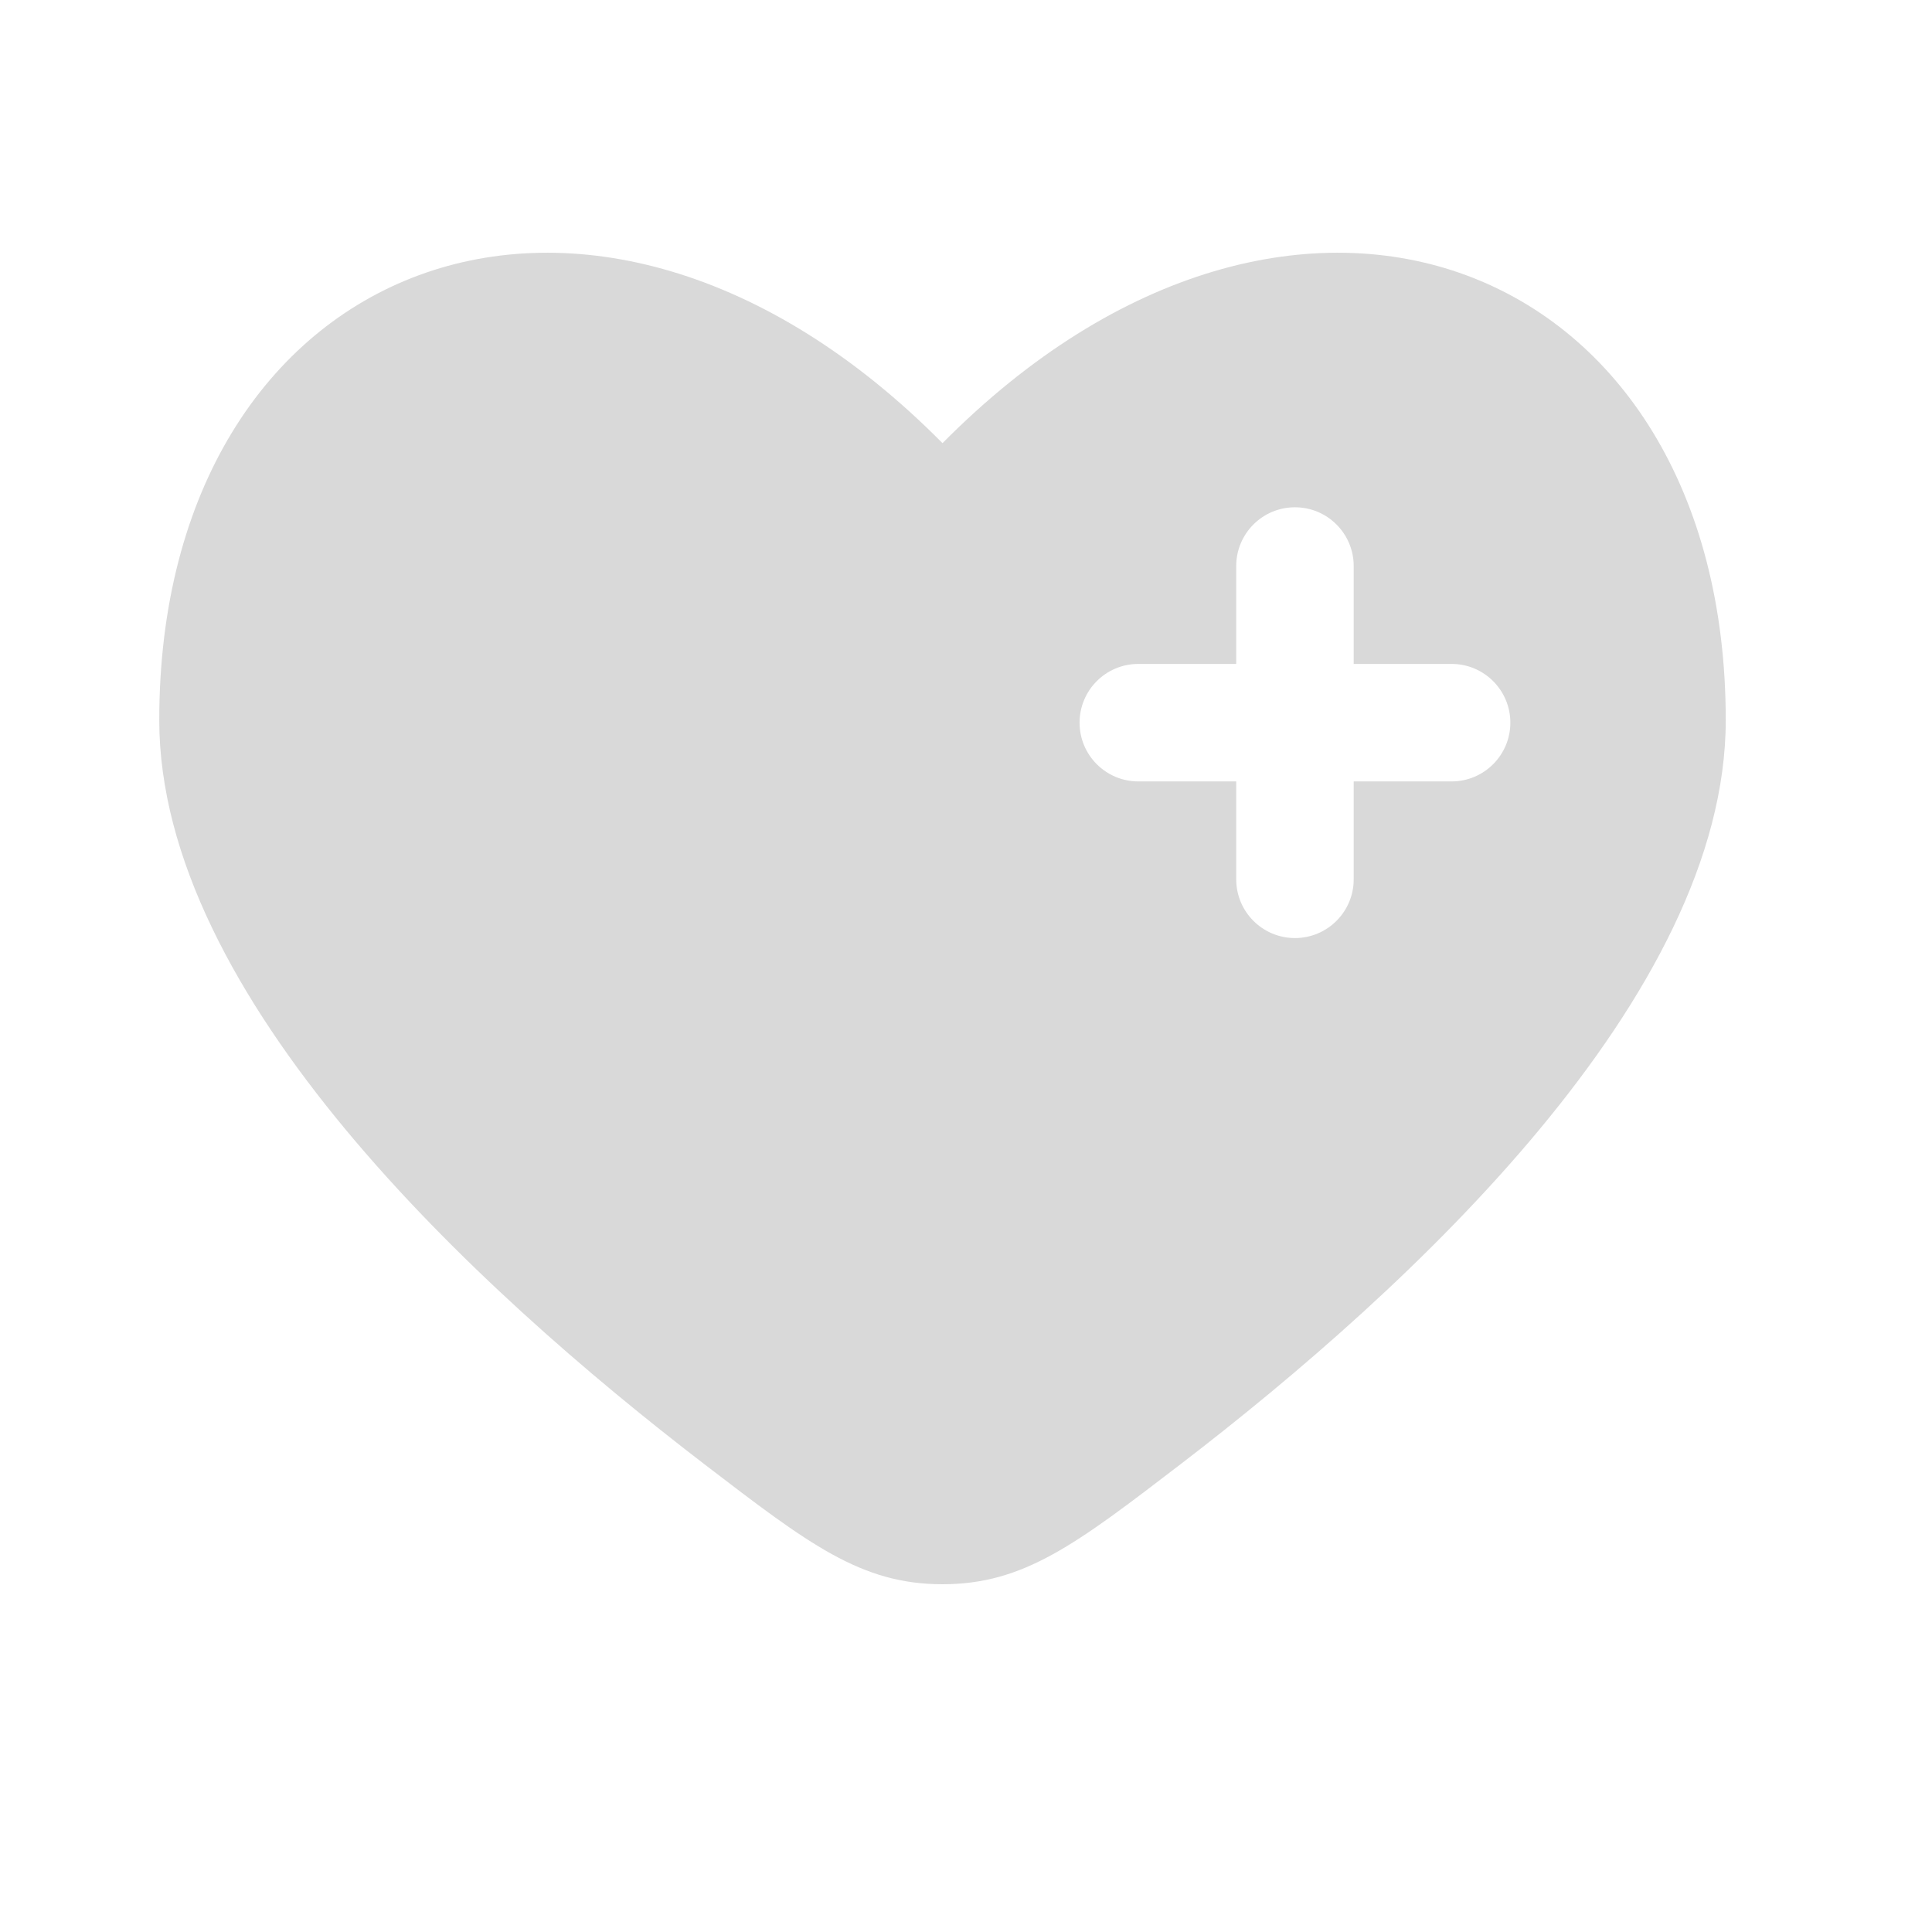<svg width="37" height="37" viewBox="0 0 37 37" fill="none" xmlns="http://www.w3.org/2000/svg">
<g style="mix-blend-mode:plus-lighter">
<path fill-rule="evenodd" clip-rule="evenodd" d="M13.492 28.043C9.079 24.66 3.05 19.073 3.05 13.79C3.05 4.964 11.3 1.669 18.05 8.487C24.8 1.669 33.05 4.964 33.05 13.79C33.05 19.073 27.021 24.66 22.607 28.043C20.609 29.574 19.61 30.34 18.05 30.34C16.489 30.34 15.49 29.574 13.492 28.043ZM24.8 9.715C25.421 9.715 25.925 10.219 25.925 10.84V12.715H27.8C28.421 12.715 28.925 13.219 28.925 13.84C28.925 14.461 28.421 14.965 27.8 14.965H25.925V16.84C25.925 17.461 25.421 17.965 24.8 17.965C24.178 17.965 23.675 17.461 23.675 16.84V14.965L21.8 14.965C21.178 14.965 20.675 14.461 20.675 13.84C20.675 13.219 21.178 12.715 21.8 12.715H23.675V10.84C23.675 10.219 24.178 9.715 24.8 9.715Z" fill="#D9D9D9"/>
</g>
</svg>
